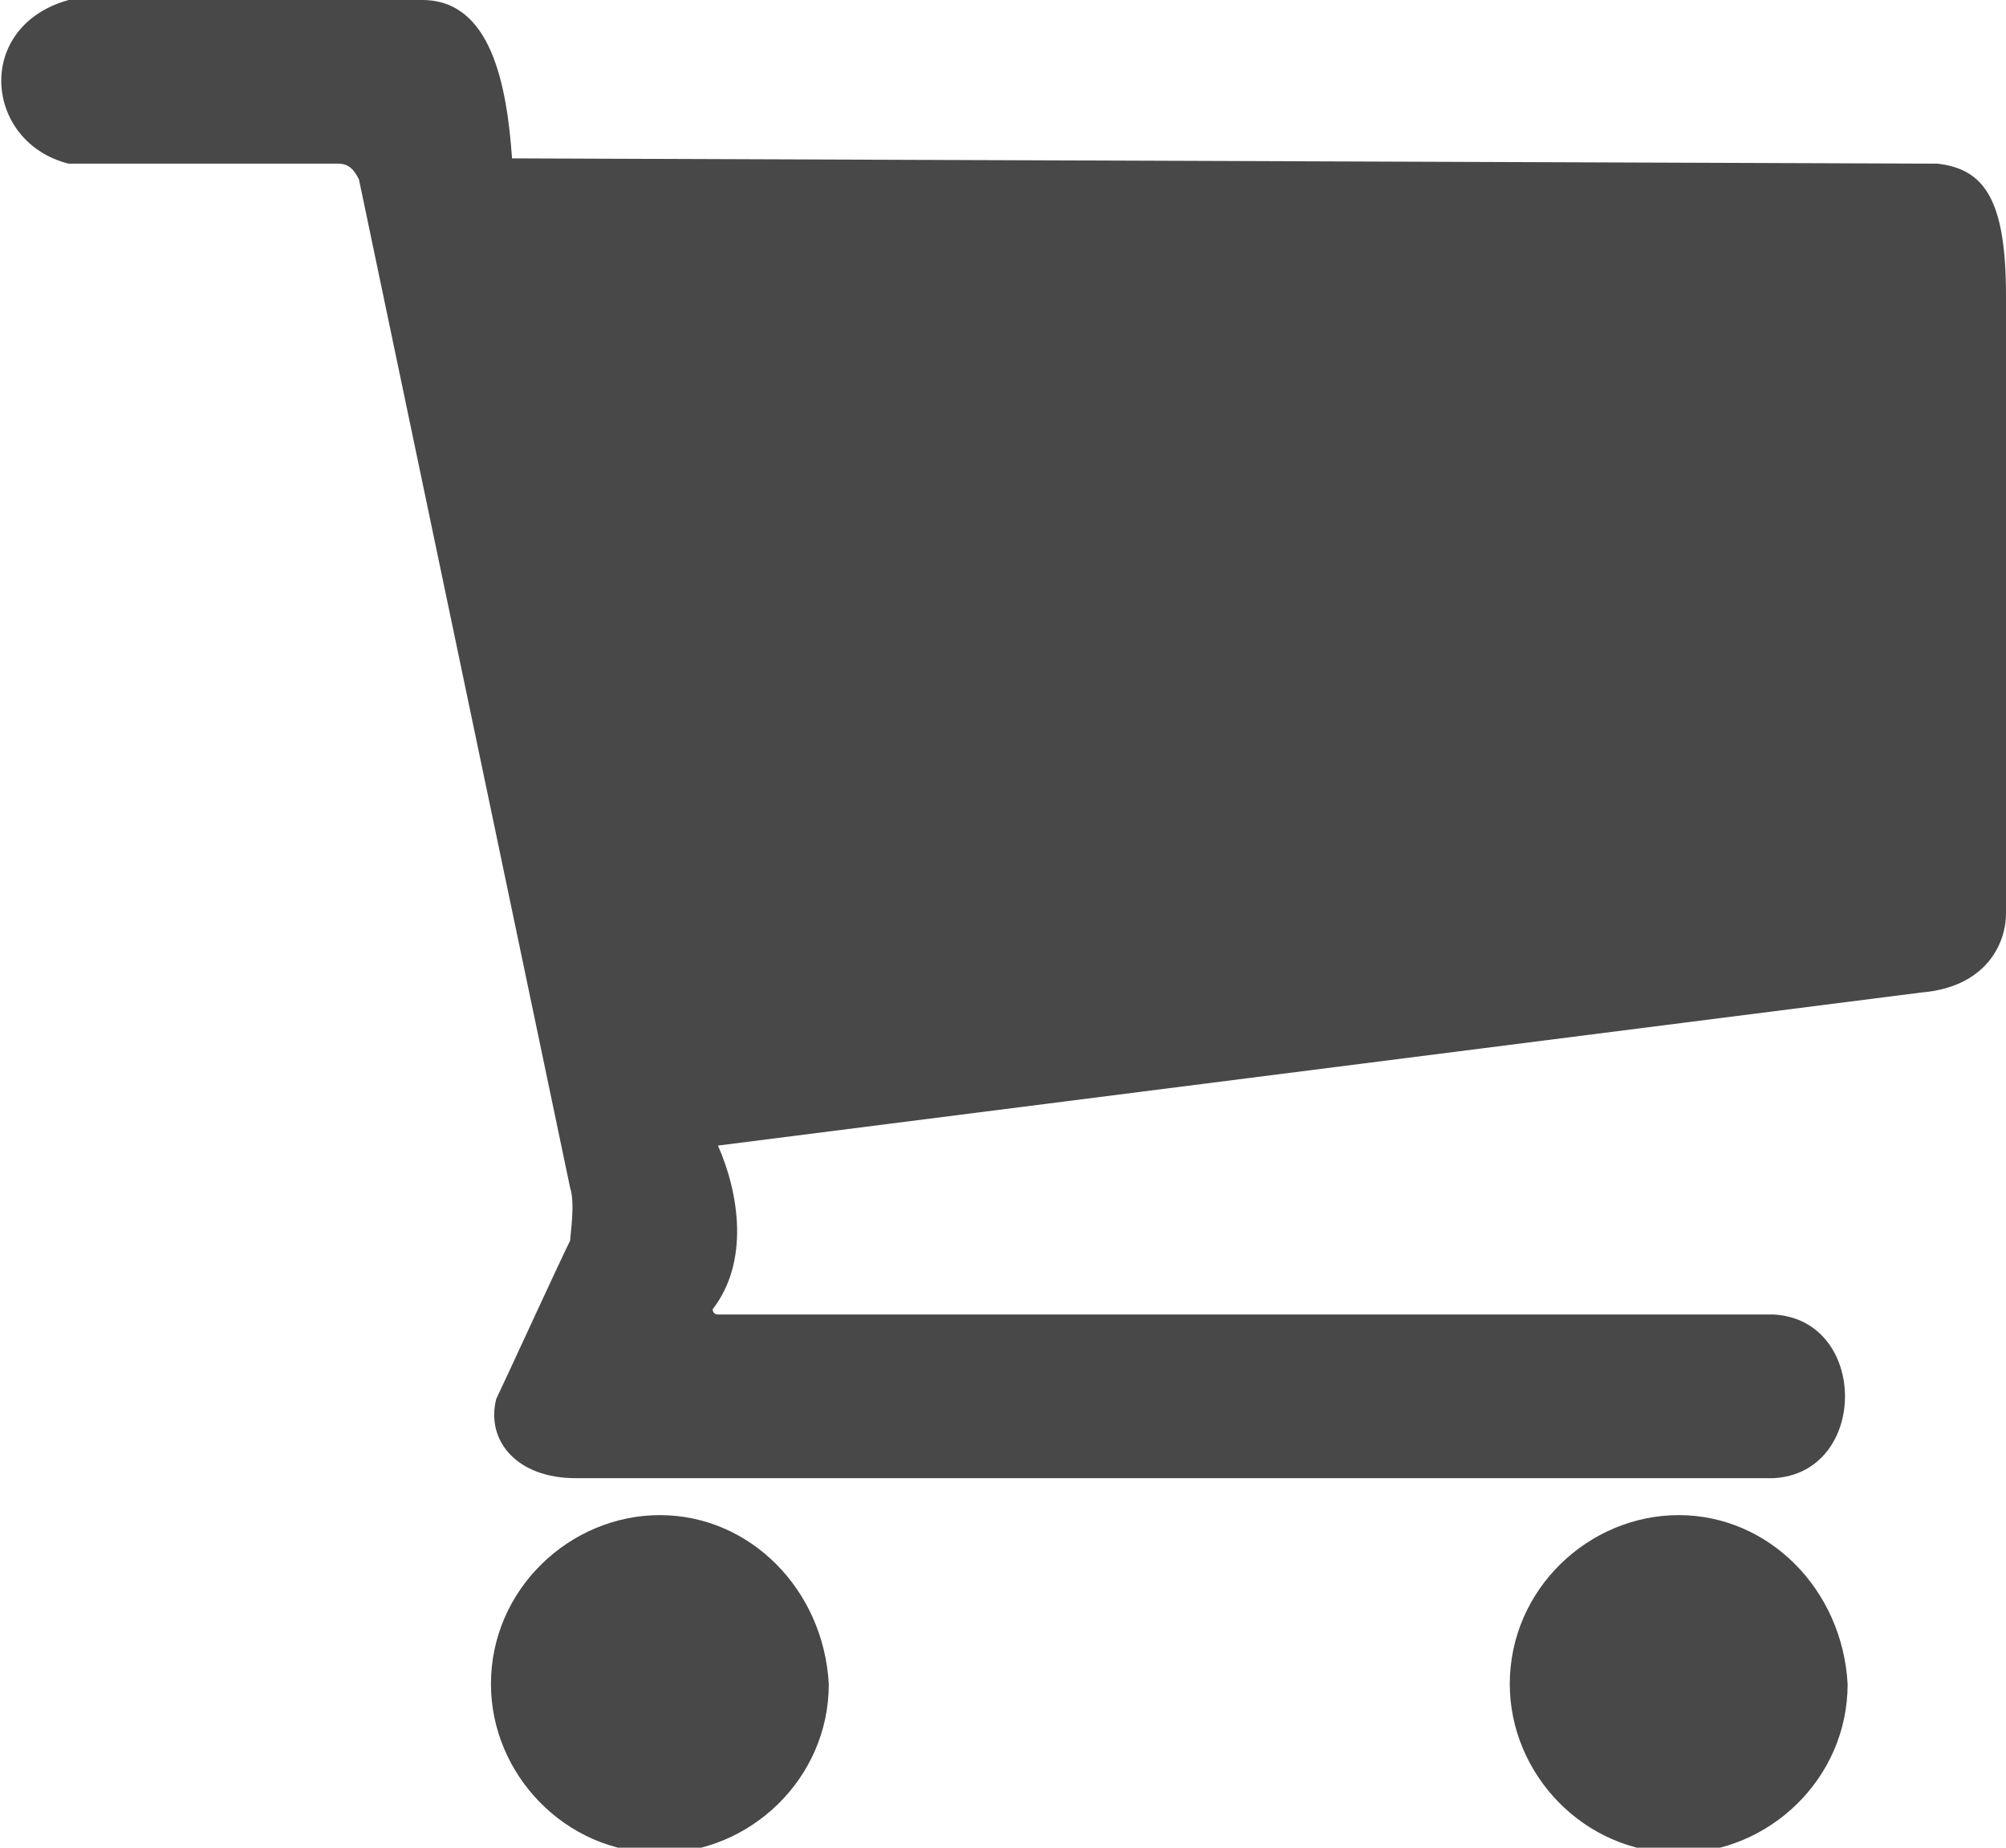 <?xml version="1.0" encoding="utf-8"?>
<!-- Generator: Adobe Illustrator 24.2.0, SVG Export Plug-In . SVG Version: 6.00 Build 0)  -->
<svg version="1.1" id="Ebene_1" xmlns="http://www.w3.org/2000/svg" xmlns:xlink="http://www.w3.org/1999/xlink" x="0px" y="0px"
	 viewBox="0 0 38 35" style="enable-background:new 0 0 38 35;" xml:space="preserve">
<style type="text/css">
	.st0{fill:#484848;}
</style>
<g>
	<path class="st0" d="M38,5.6c0-1.8-0.4-2.4-1.3-2.5L9.7,3C9.6,1.6,9.3,0,8,0H1.3c-1.8,0.5-1.6,2.7,0,3.1l5.1,0
		c0.2,0,0.3,0.1,0.4,0.3l4,19.1c0.1,0.3,0,0.9,0,1c-0.2,0.4-1.3,2.8-1.4,3C9.2,27.3,9.8,28,10.9,28c0,0,22.7,0,22.7,0
		c1.8-0.1,1.8-3,0-3.1l-20,0c-0.1,0-0.1-0.1-0.1-0.1c0.7-0.9,0.5-2.2,0.1-3.1l22.8-2.9c1.2-0.1,1.6-0.9,1.6-1.5
		C38,17.3,38,6.8,38,5.6L38,5.6z"/>
	<path class="st0" d="M12.5,28.7c-1.7,0-3.2,1.4-3.2,3.2c0,1.7,1.4,3.2,3.2,3.2c1.7,0,3.2-1.4,3.2-3.2
		C15.6,30.1,14.2,28.7,12.5,28.7"/>
	<path class="st0" d="M31.8,28.7c-1.7,0-3.2,1.4-3.2,3.2c0,1.7,1.4,3.2,3.2,3.2c1.7,0,3.2-1.4,3.2-3.2
		C34.9,30.1,33.5,28.7,31.8,28.7"/>
</g>
</svg>

